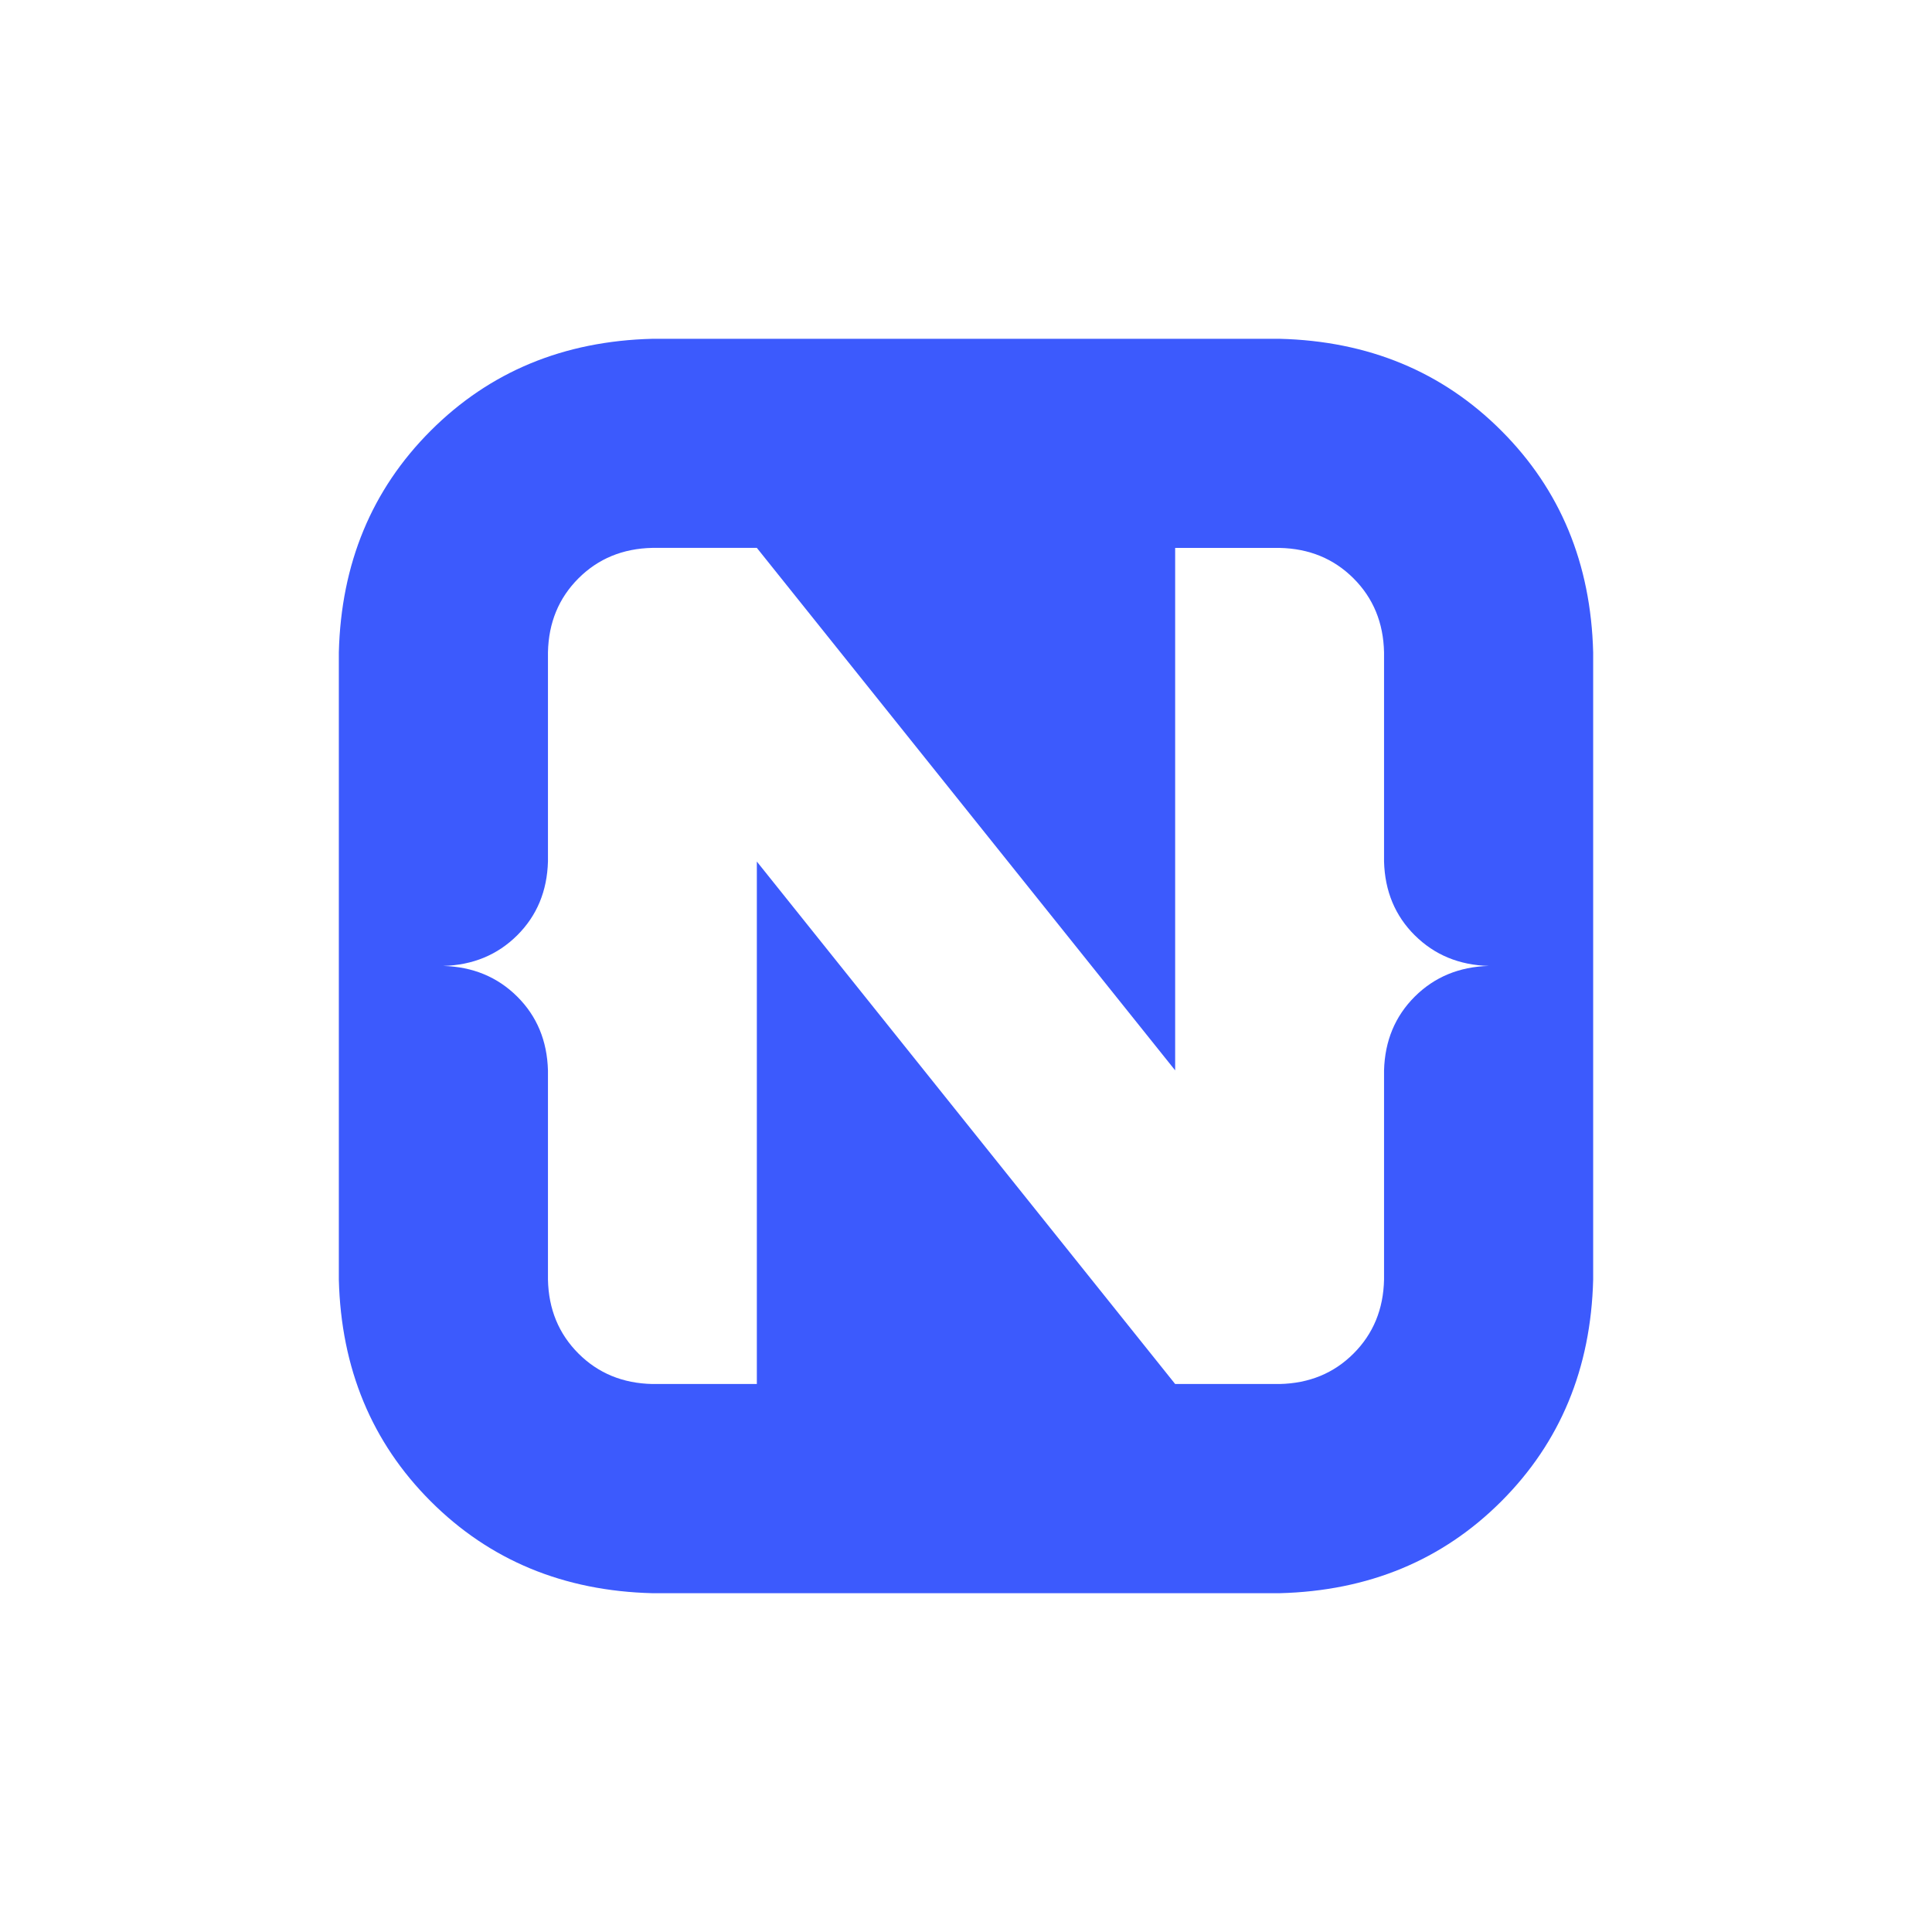 <?xml version="1.0" encoding="UTF-8"?><svg id="Layer_1" xmlns="http://www.w3.org/2000/svg" viewBox="0 0 500 500"><defs><style>.cls-1{fill:#3c5afd;}</style></defs><path class="cls-1" d="m388.54,111.46c15.27,15.27,23.19,34.39,23.77,57.38v162.32c-.58,22.98-8.51,42.11-23.77,57.38-15.27,15.27-34.4,23.19-57.38,23.78h-162.31c-22.98-.58-42.11-8.51-57.38-23.78-15.27-15.27-23.2-34.4-23.78-57.38v-162.32c.58-22.98,8.51-42.11,23.78-57.38,15.27-15.27,34.39-23.2,57.38-23.78h162.31c22.98.58,42.12,8.51,57.38,23.78h0Zm-22.39,130.61c-5.1-5.07-7.75-11.44-7.96-19.11v-54.13c-.16-7.66-2.79-14.04-7.89-19.14-5.1-5.1-11.48-7.73-19.14-7.89h-27.03v135.21l-108.26-135.22h-27.03c-7.66.16-14.04,2.79-19.14,7.89-5.1,5.1-7.73,11.48-7.89,19.14v54.13c-.21,7.66-2.86,14.03-7.96,19.11-5.1,5.07-11.48,7.71-19.14,7.92,7.66.22,14.04,2.86,19.14,7.93,5.1,5.07,7.75,11.44,7.96,19.11v54.13c.16,7.66,2.79,14.04,7.89,19.14,5.1,5.1,11.48,7.73,19.14,7.89h27.03v-135.21l108.26,135.21h27.03c7.66-.16,14.05-2.79,19.14-7.89,5.1-5.1,7.73-11.48,7.89-19.14v-54.13c.21-7.66,2.86-14.03,7.96-19.11,5.1-5.07,11.48-7.71,19.14-7.93-7.66-.21-14.04-2.85-19.14-7.92h0Z"/></svg>